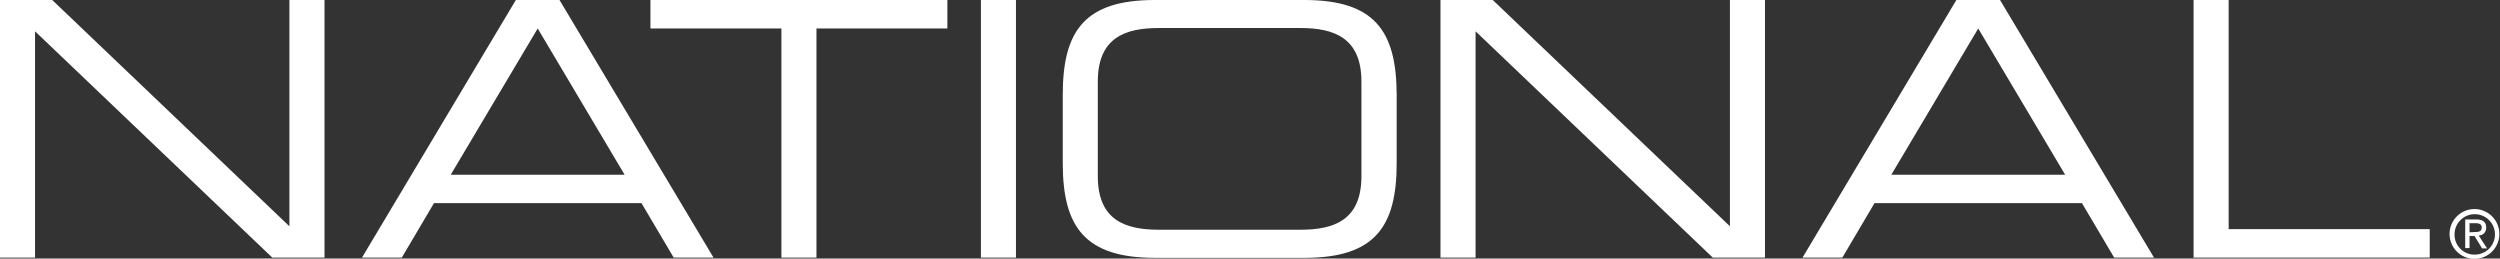 <?xml version="1.0" encoding="UTF-8"?> <svg xmlns="http://www.w3.org/2000/svg" id="Layer_1" data-name="Layer 1" viewBox="0 0 502.23 51.94"><rect x="0" y="0" width="502.23" height="51.94" fill="#333333" stroke="none"/><defs><style>.cls-1{fill:#fff;}</style></defs><path class="cls-1" d="M273.55,35.39c0,8.81-5.46,10.76-12.22,10.76H232.81c-6.76,0-12.22-1.95-12.22-10.76v-19c0-8.8,5.46-10.76,12.22-10.76h28.52c6.76,0,12.22,2,12.22,10.76Zm-60-2.59c0,12.79,4.45,19,18.54,19h30c14.09,0,18.54-6.16,18.54-19V19C280.59,6.15,276.14,0,262.05,0h-30C218,0,213.55,6.15,213.55,19Z" transform="translate(-0.05)"></path><polygon class="cls-1" points="58.14 0 58.14 45.46 10.49 0 0 0 0 51.75 7.04 51.75 7.04 6.29 54.7 51.75 65.19 51.75 65.19 0 58.14 0"></polygon><path class="cls-1" d="M108.07,5.72,125.53,35.1H90.6ZM103.68,0,72.77,51.75h8l6.46-10.94h41.69l6.47,10.94h8L112.45,0Z" transform="translate(-0.05)"></path><polygon class="cls-1" points="130.67 0 130.67 5.72 156.98 5.72 156.98 51.75 164.02 51.75 164.02 5.72 190.32 5.72 190.32 0 130.67 0"></polygon><rect class="cls-1" x="197.06" width="7.04" height="51.75"></rect><polygon class="cls-1" points="347.53 0 347.53 45.46 299.88 0 289.38 0 289.38 51.75 296.43 51.75 296.43 6.29 344.08 51.75 354.57 51.75 354.57 0 347.53 0"></polygon><path class="cls-1" d="M397.46,5.72,414.92,35.1H380ZM393.07,0,362.16,51.75h8l6.46-10.94H418.3l6.47,10.94h8L401.84,0Z" transform="translate(-0.05)"></path><polygon class="cls-1" points="440.67 0 440.67 51.75 488.11 51.75 488.11 46.03 447.72 46.03 447.72 0 440.67 0"></polygon><path class="cls-1" d="M493.15,47a4.06,4.06,0,1,1,4.07,4.15A4,4,0,0,1,493.15,47m4.07,5a5,5,0,1,0-5.07-5,5,5,0,0,0,5.07,5m-1.06-4.59h1l1.52,2.49h1L498,47.31a1.5,1.5,0,0,0,1.5-1.58c0-1.14-.67-1.64-2-1.64h-2.21v5.75h.87Zm0-.74V44.84h1.2c.6,0,1.25.13,1.25.84,0,.87-.66.93-1.4.93Z" transform="translate(-0.05)"></path></svg> 